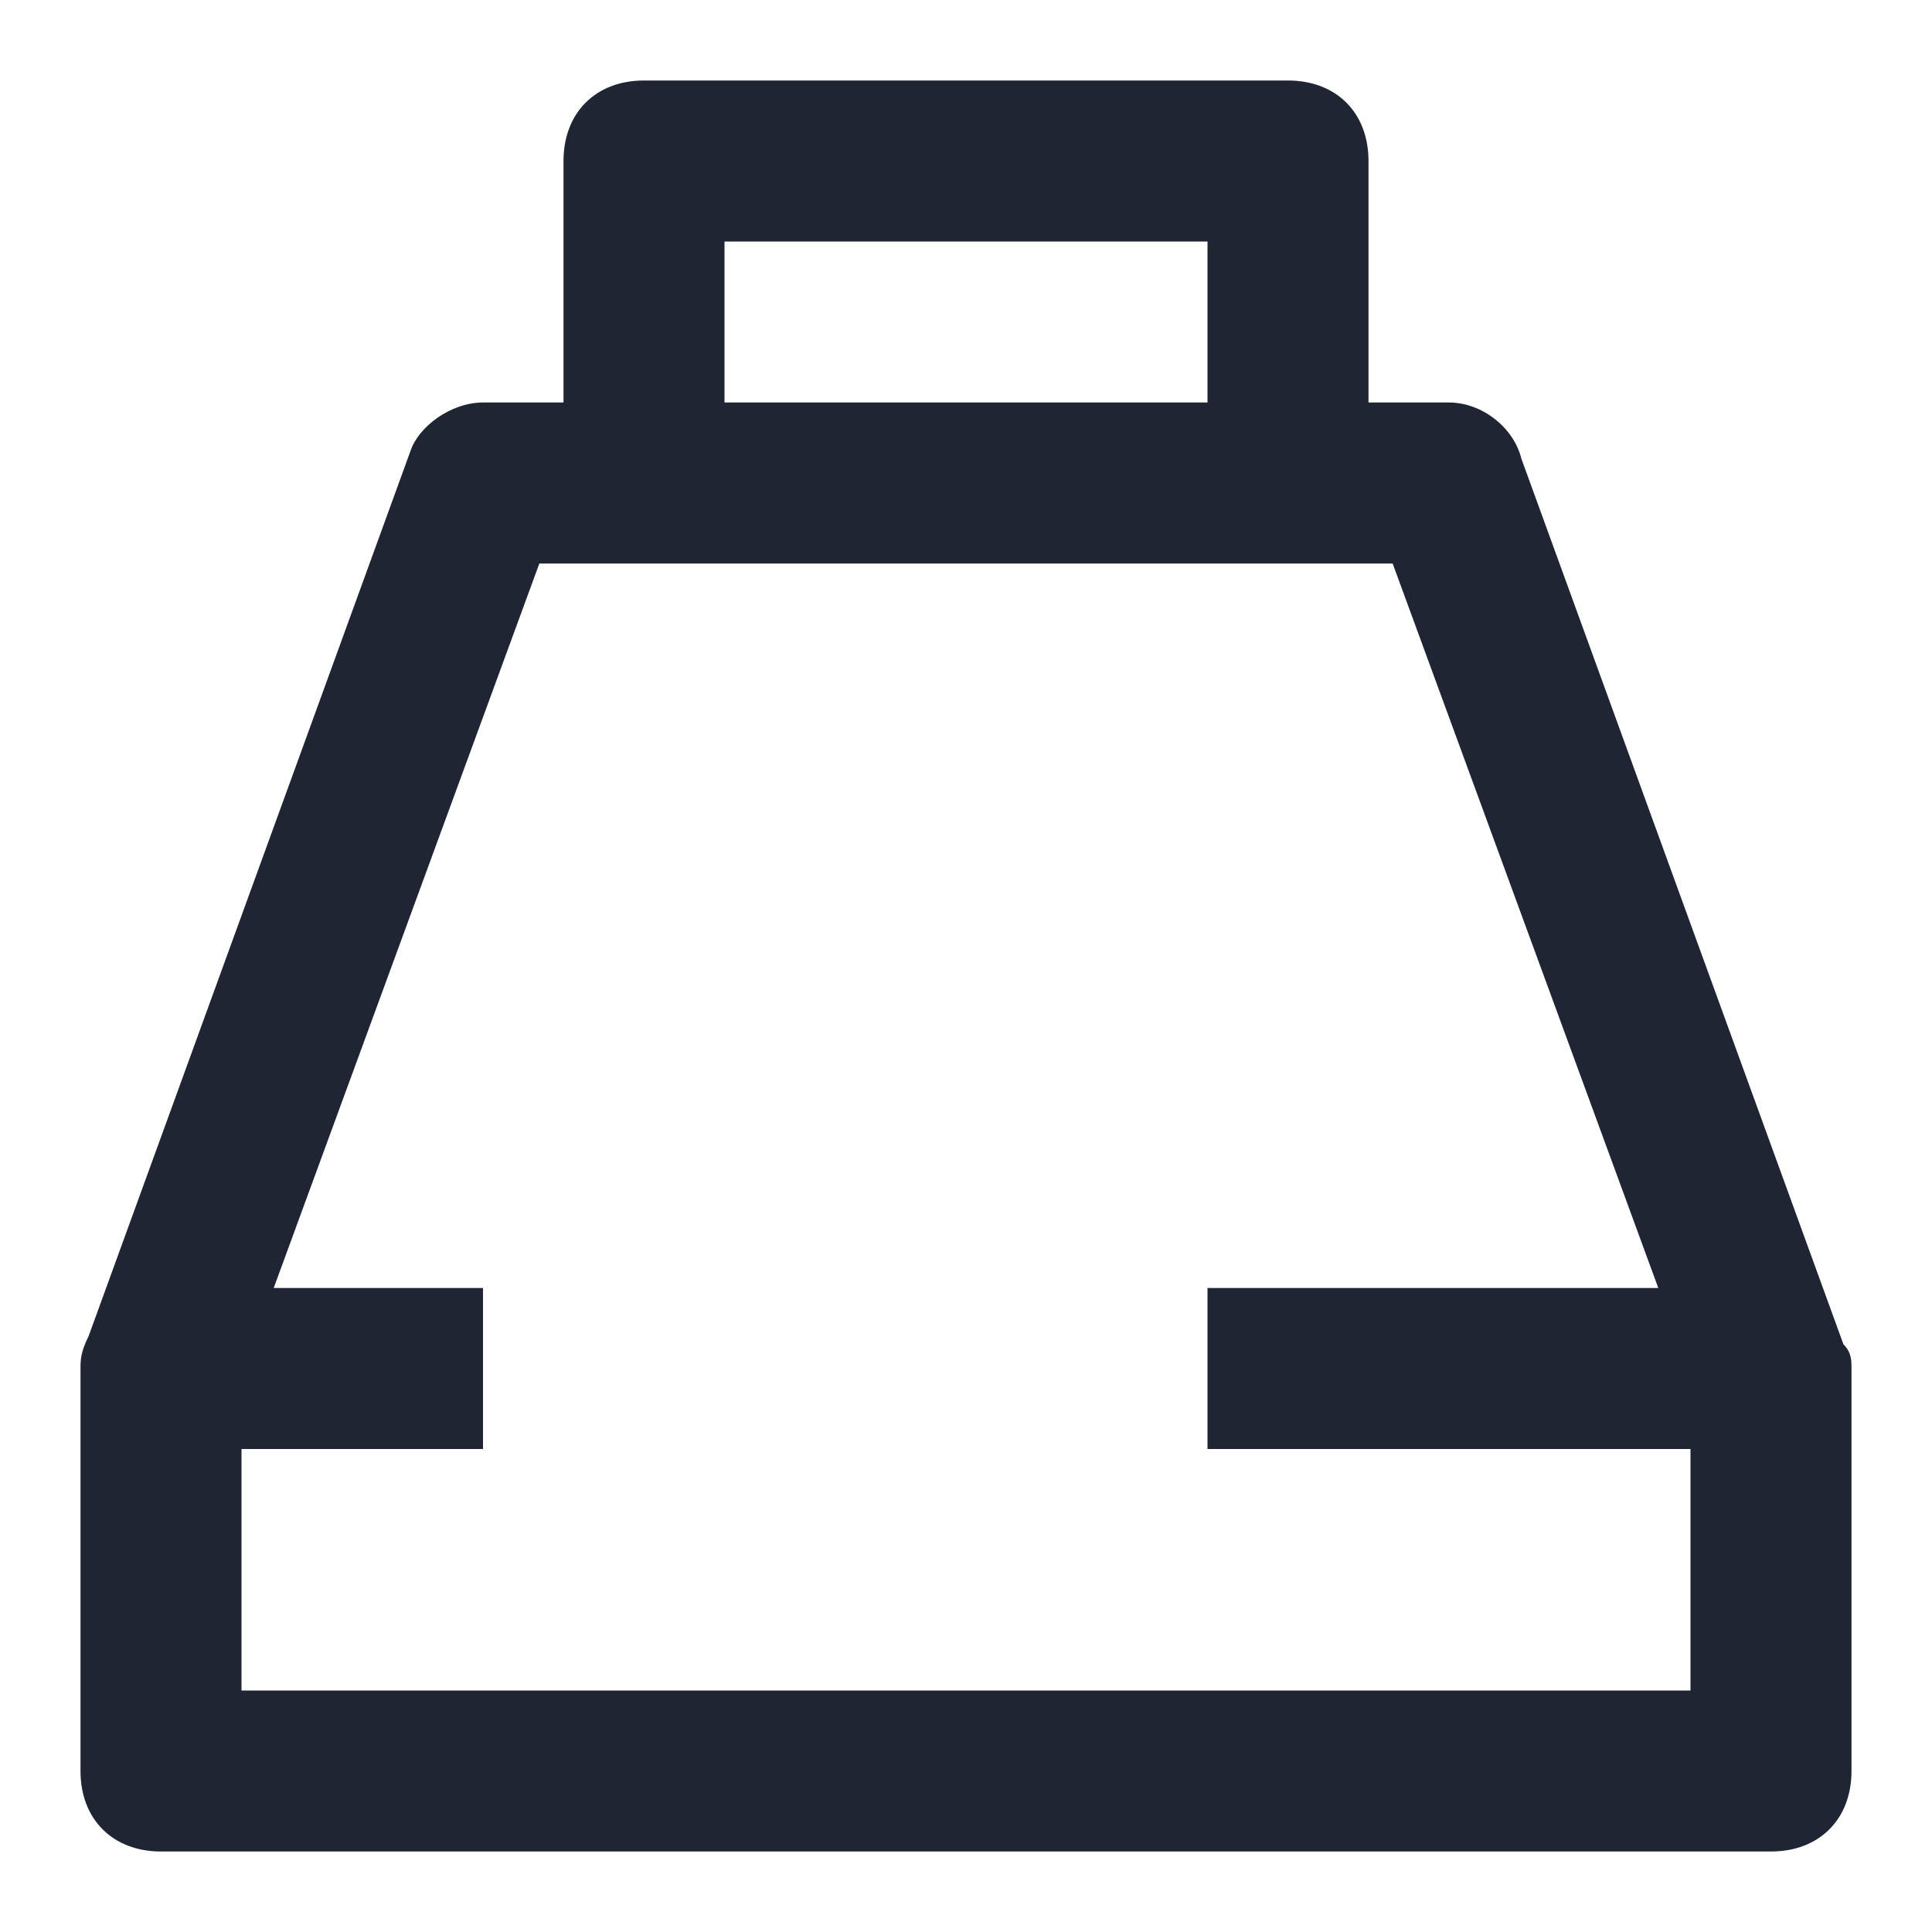 <svg width="24" height="24" viewBox="0 0 24 24" fill="none" xmlns="http://www.w3.org/2000/svg">
<path d="M22.9 16.7L18.9 5.7C18.8 5.3 18.4 5 18 5H17V2C17 1.4 16.6 1 16 1H8C7.4 1 7 1.4 7 2V5H6C5.6 5 5.2 5.3 5.1 5.6L1.1 16.6C1 16.8 1 16.9 1 17V22C1 22.6 1.4 23 2 23H22C22.6 23 23 22.6 23 22V17C23 16.9 23 16.8 22.9 16.7ZM9 3H15V5H9V3ZM3 21V18H6V16H3.4L6.7 7H7.9C8 7 8 7 8 7H16C16 7 16 7 16.1 7H17.3L20.6 16H15V18H21V21H3Z" fill="#1F2533"/>
</svg>
